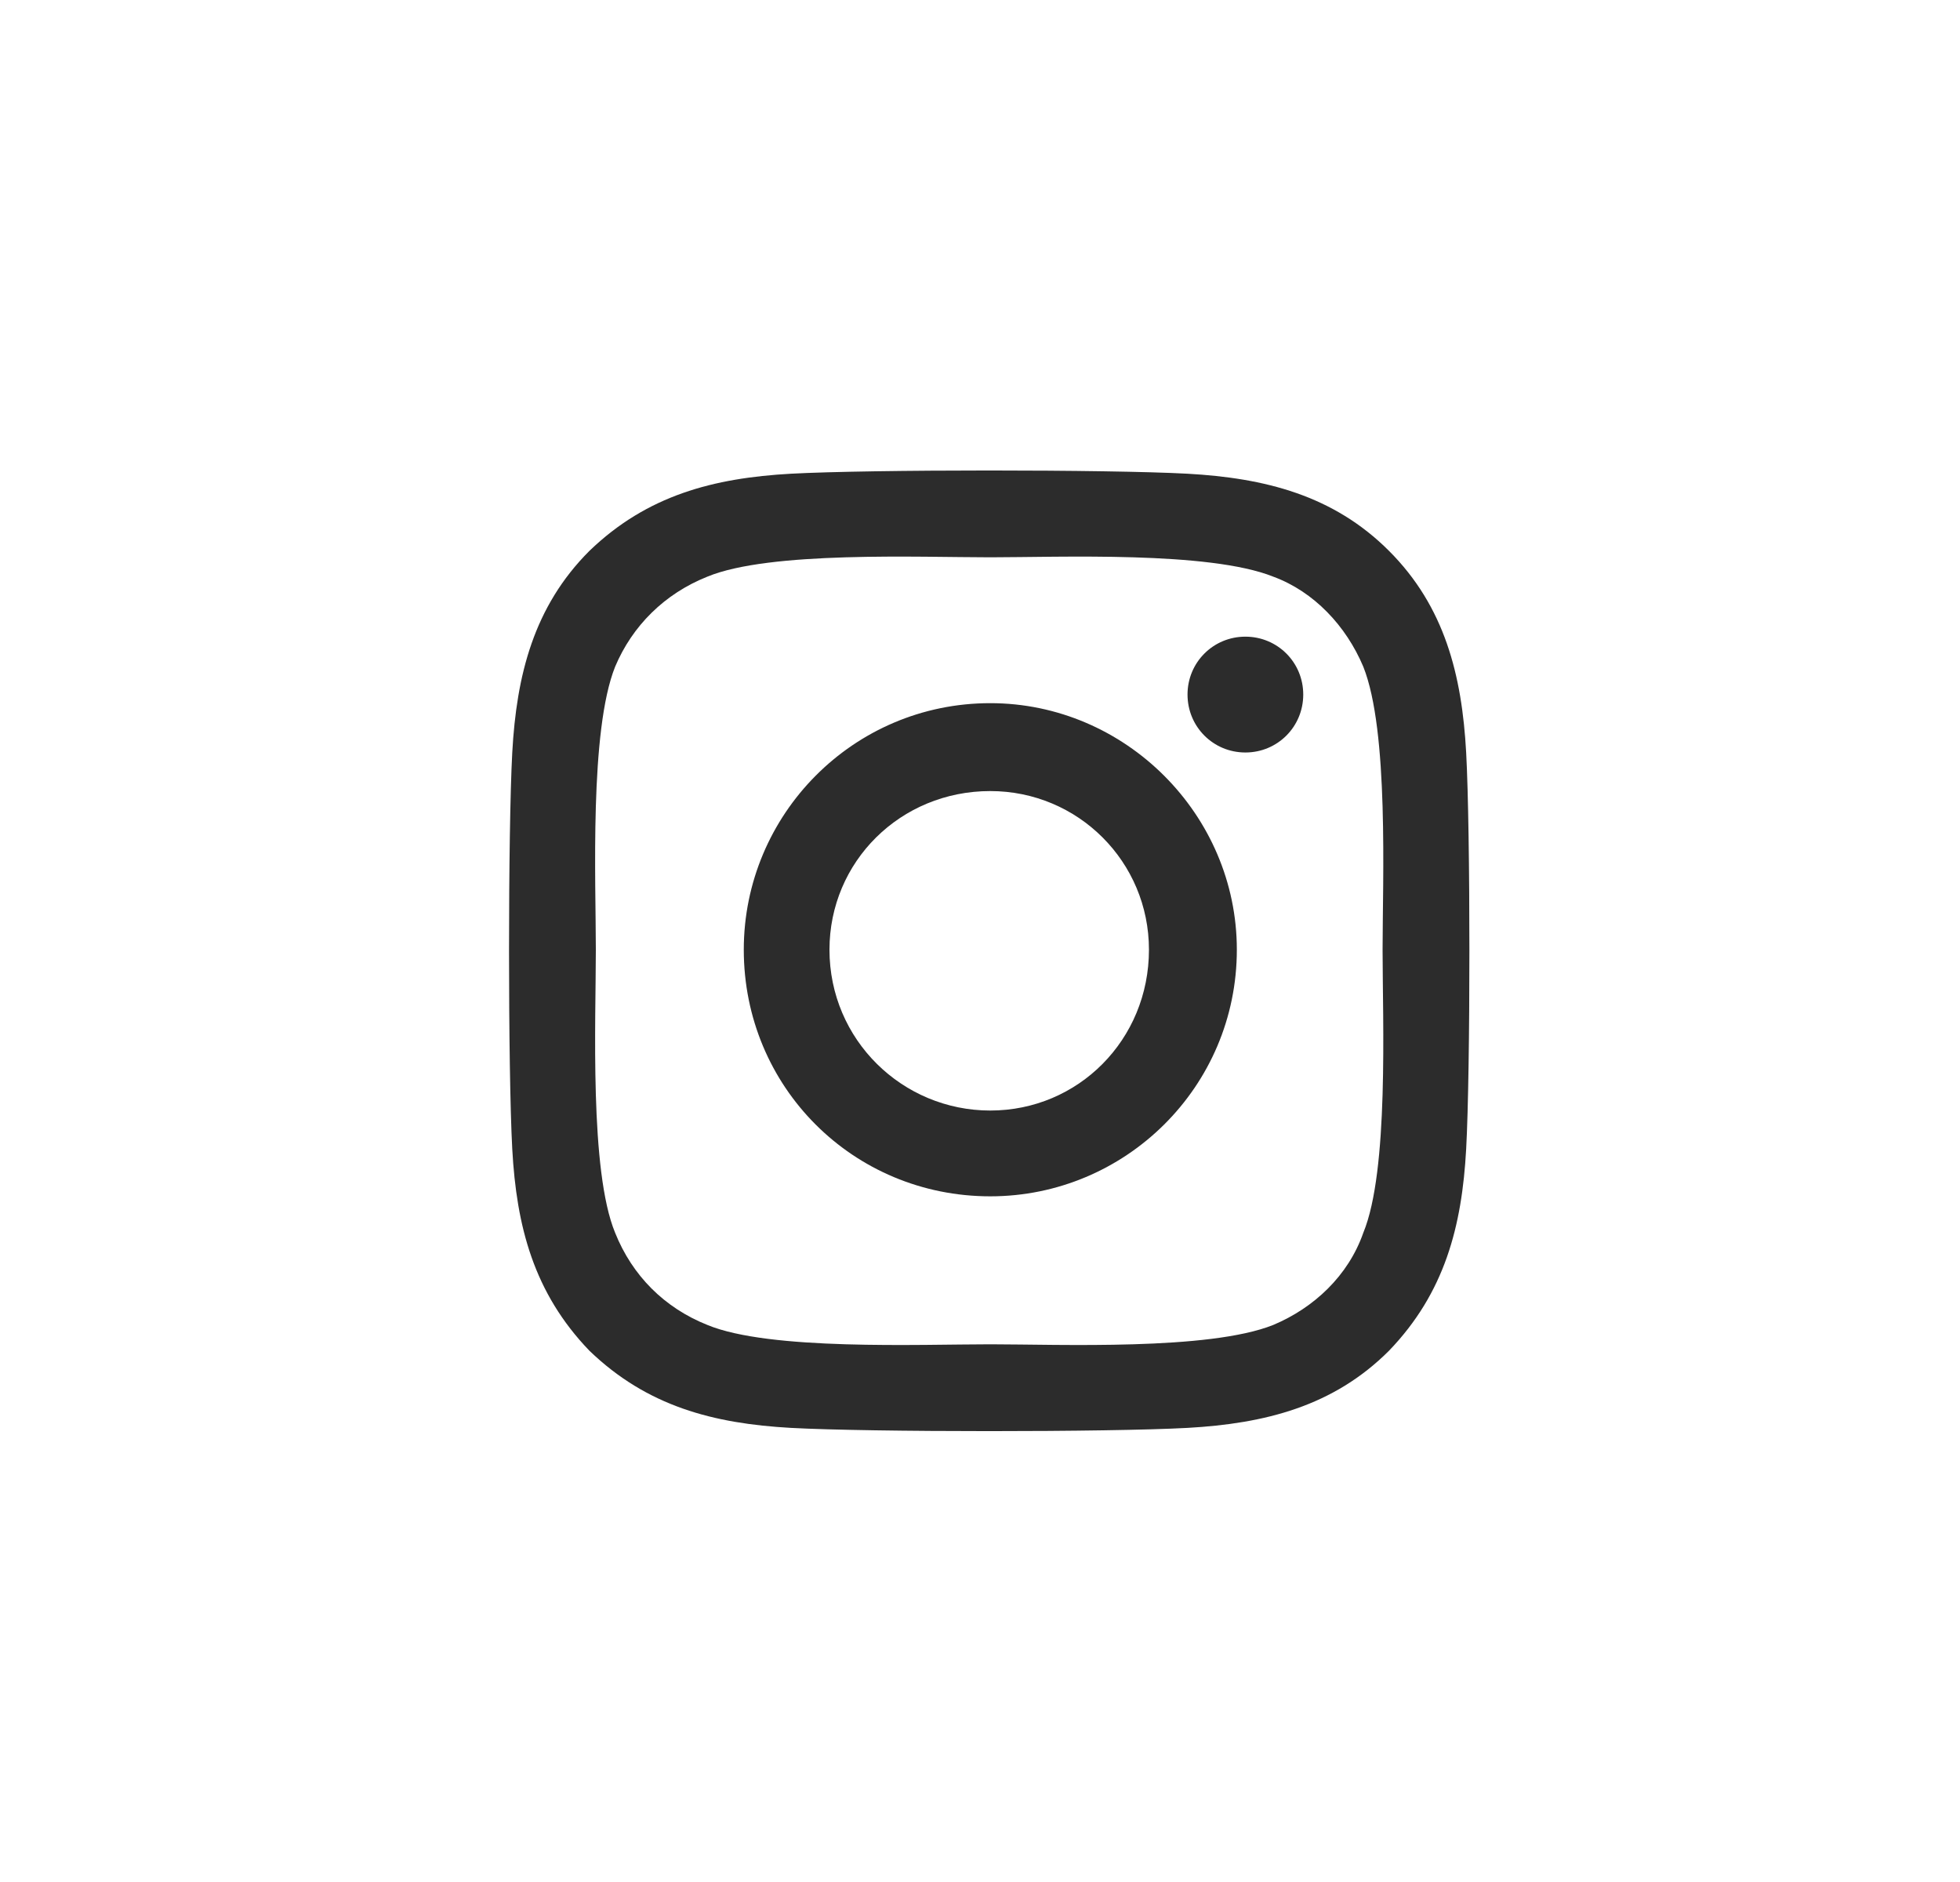 <svg width="25" height="24" viewBox="0 0 25 24" fill="none" xmlns="http://www.w3.org/2000/svg">
<path d="M12.631 8.967C14.354 8.967 15.776 10.389 15.776 12.111C15.776 13.861 14.354 15.256 12.631 15.256C10.881 15.256 9.487 13.861 9.487 12.111C9.487 10.389 10.881 8.967 12.631 8.967ZM12.631 14.162C13.752 14.162 14.655 13.26 14.655 12.111C14.655 10.99 13.752 10.088 12.631 10.088C11.483 10.088 10.58 10.99 10.58 12.111C10.58 13.26 11.51 14.162 12.631 14.162ZM16.623 8.857C16.623 9.268 16.295 9.596 15.885 9.596C15.475 9.596 15.147 9.268 15.147 8.857C15.147 8.447 15.475 8.119 15.885 8.119C16.295 8.119 16.623 8.447 16.623 8.857ZM18.701 9.596C18.756 10.607 18.756 13.643 18.701 14.654C18.647 15.639 18.428 16.486 17.717 17.225C17.006 17.936 16.131 18.154 15.147 18.209C14.135 18.264 11.1 18.264 10.088 18.209C9.104 18.154 8.256 17.936 7.518 17.225C6.807 16.486 6.588 15.639 6.534 14.654C6.479 13.643 6.479 10.607 6.534 9.596C6.588 8.611 6.807 7.736 7.518 7.025C8.256 6.314 9.104 6.096 10.088 6.041C11.1 5.986 14.135 5.986 15.147 6.041C16.131 6.096 17.006 6.314 17.717 7.025C18.428 7.736 18.647 8.611 18.701 9.596ZM17.389 15.721C17.717 14.928 17.635 13.014 17.635 12.111C17.635 11.236 17.717 9.322 17.389 8.502C17.17 7.982 16.76 7.545 16.241 7.354C15.42 7.025 13.506 7.107 12.631 7.107C11.729 7.107 9.815 7.025 9.022 7.354C8.475 7.572 8.065 7.982 7.846 8.502C7.518 9.322 7.6 11.236 7.6 12.111C7.6 13.014 7.518 14.928 7.846 15.721C8.065 16.268 8.475 16.678 9.022 16.896C9.815 17.225 11.729 17.143 12.631 17.143C13.506 17.143 15.42 17.225 16.241 16.896C16.76 16.678 17.198 16.268 17.389 15.721Z" fill="#2C2C2C"/>
</svg>

